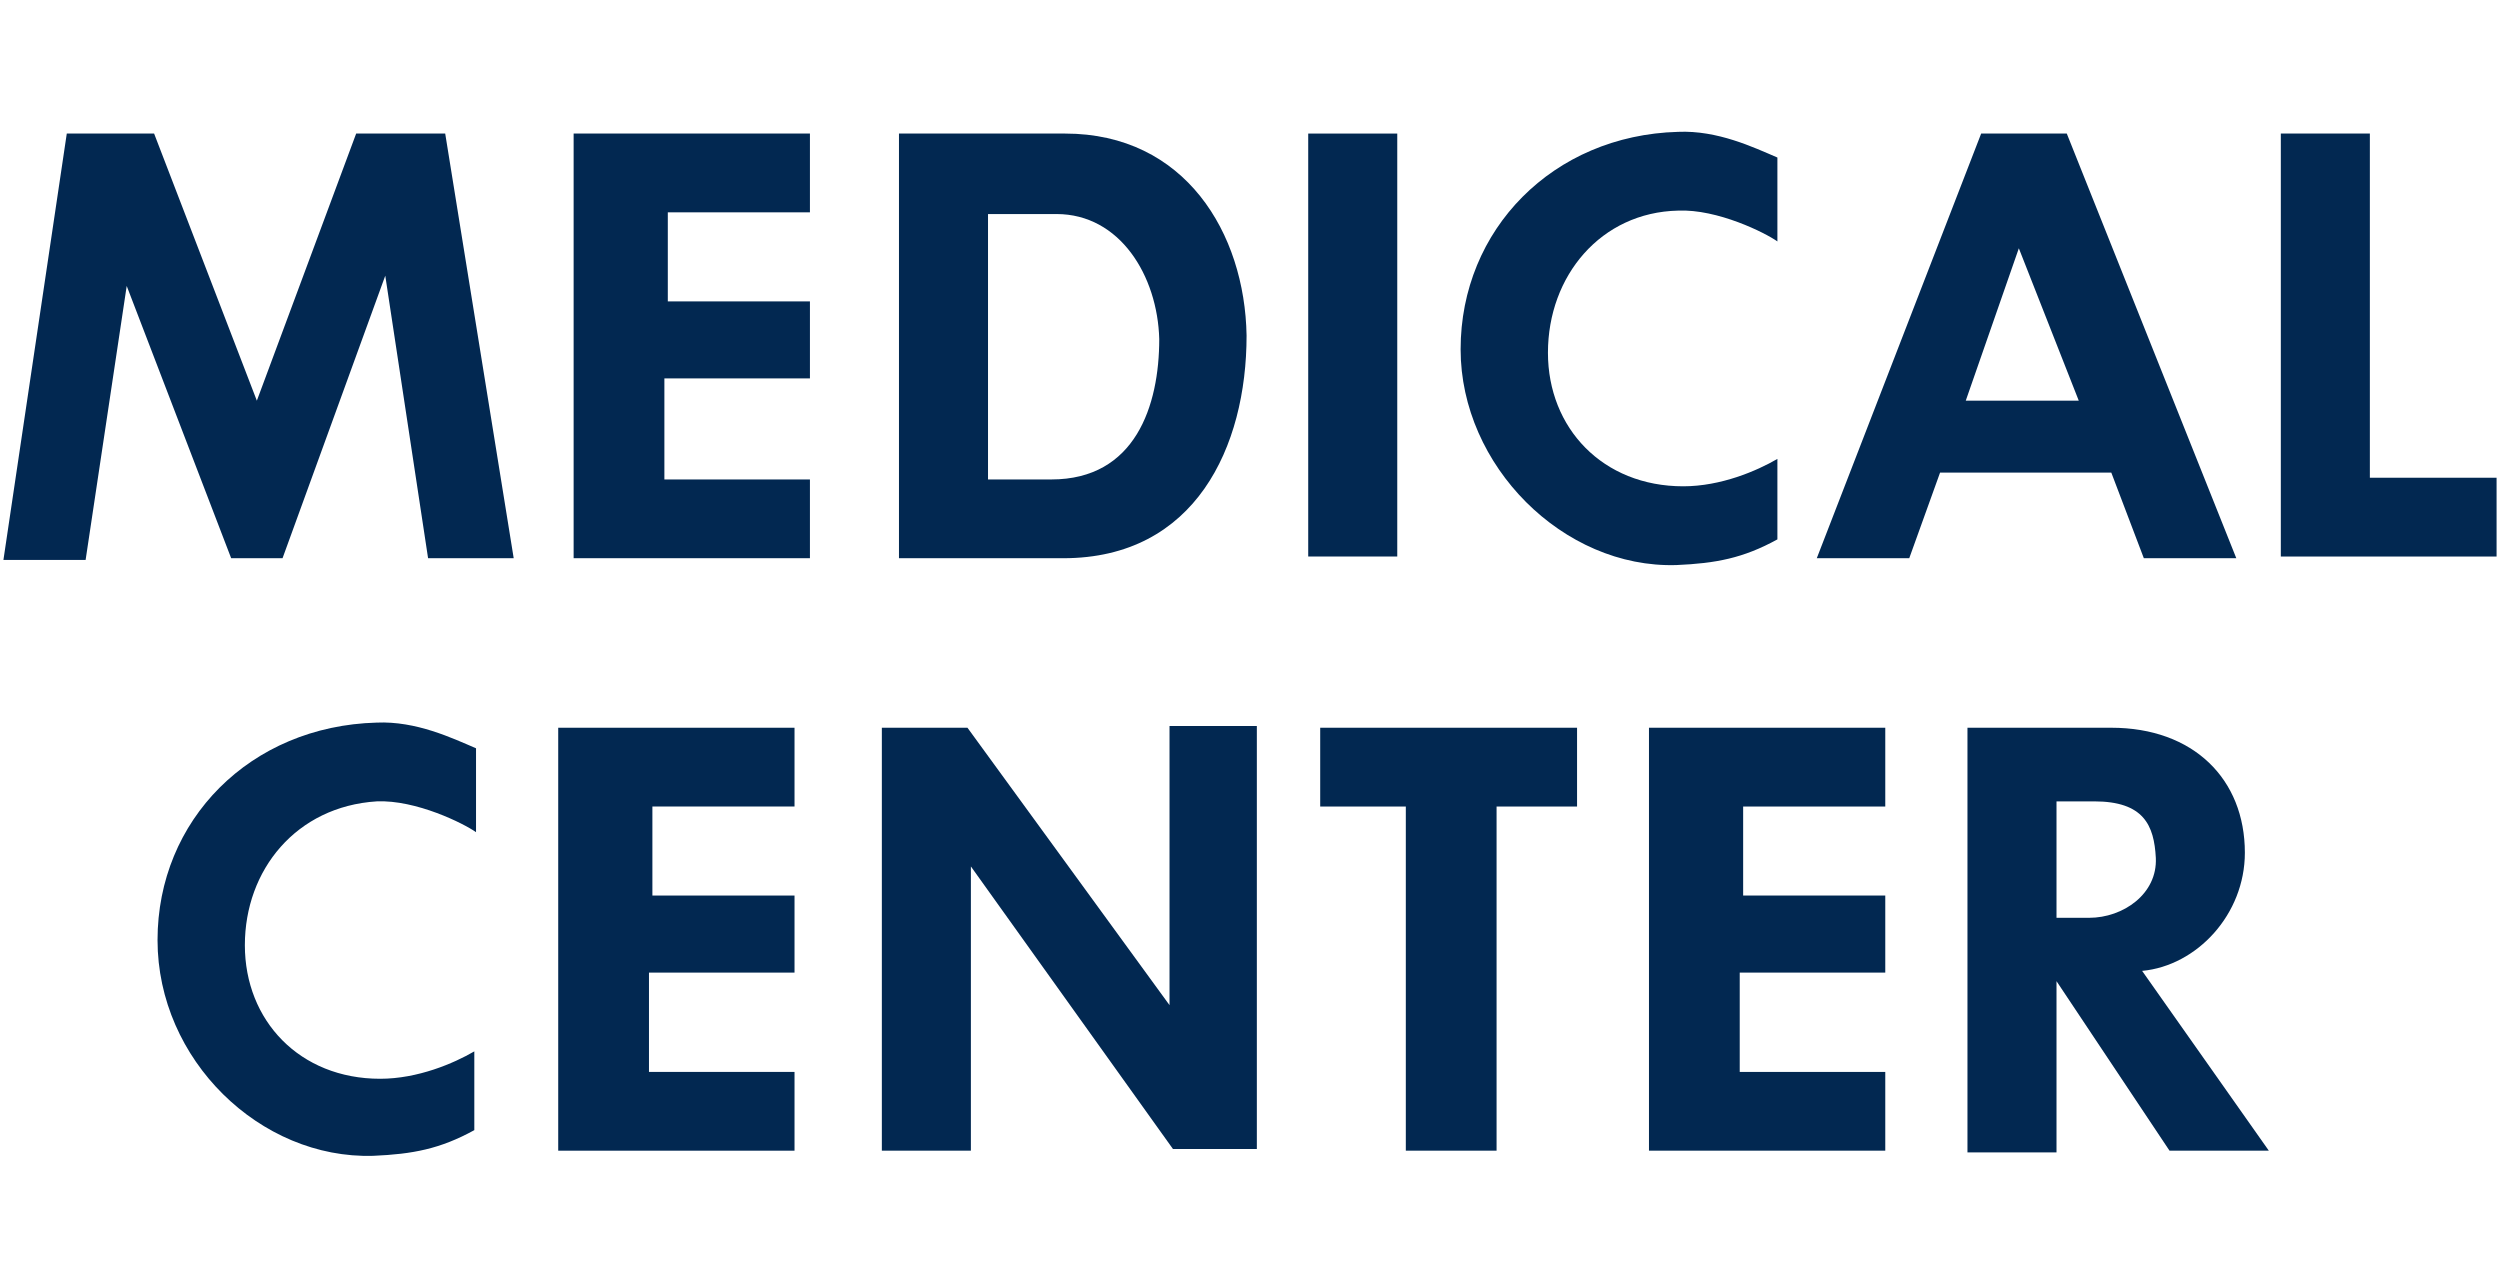 <?xml version="1.0" encoding="utf-8"?>
<!-- Generator: Adobe Illustrator 25.0.0, SVG Export Plug-In . SVG Version: 6.00 Build 0)  -->
<svg version="1.1" id="UC_Davis_Health_Medical_Center_blue"
	 xmlns="http://www.w3.org/2000/svg" xmlns:xlink="http://www.w3.org/1999/xlink" x="0px" y="0px" viewBox="0 0 146 75"
	 style="enable-background:new 0 0 146 75;" xml:space="preserve">
<style type="text/css">
	.st0{fill:#022851;}
</style>
<g>
	<path class="st0" d="M3.9,7.8H9l6,15.6l5.8-15.6h5.2L30,32.6H25l-2.5-16.5l-6,16.5h-3L7.4,16.7l-2.4,16H0.2L3.9,7.8z"/>
	<path class="st0" d="M33.5,7.8h13.8v4.6H39v5.2h8.3v4.5h-8.5V28h8.5v4.6H33.5V7.8z"/>
	<path class="st0" d="M62.1,32.6h-9.6V7.8h9.7c7,0,10.5,5.8,10.6,11.8C72.8,26.1,69.8,32.6,62.1,32.6z M61.7,12.5h-4V28h3.7
		c4.9,0,6.3-4.3,6.3-8.2C67.6,16.1,65.4,12.5,61.7,12.5z"/>
	<path class="st0" d="M76.4,7.8h5.2v24.7h-5.2V7.8z"/>
	<path class="st0" d="M90.4,20.6c0,4.4,3.2,7.8,7.9,7.8c2.2,0,4.3-0.9,5.5-1.6v4.7c-2,1.1-3.6,1.4-5.9,1.5
		c-6.6,0.2-12.6-5.8-12.6-12.6c0-7,5.4-12.5,12.7-12.7c2.3-0.1,4.4,0.9,5.8,1.5v4.9c-0.7-0.5-3.5-1.9-5.8-1.8
		C93.5,12.4,90.4,16.1,90.4,20.6z"/>
	<path class="st0" d="M130.6,32.6h-5.4l-1.9-5h-10l-1.8,5h-5.4l9.6-24.8h5L130.6,32.6z M114.8,23.4h6.6l-3.5-8.9L114.8,23.4z"/>
	<path class="st0" d="M138.3,27.9h7.5v4.6h-12.6V7.8h5.2V27.9L138.3,27.9z"/>
	<path class="st0" d="M14.3,55.2c0,4.4,3.2,7.8,7.9,7.8c2.2,0,4.3-0.9,5.5-1.6V66c-2,1.1-3.6,1.4-5.9,1.5
		c-6.6,0.2-12.6-5.6-12.6-12.6S14.6,42.4,22,42.2c2.3-0.1,4.4,0.9,5.8,1.5v4.9c-0.7-0.5-3.5-1.9-5.8-1.8
		C17.3,47.1,14.3,50.8,14.3,55.2z"/>
	<path class="st0" d="M32.6,42.5h13.8v4.6h-8.3v5.2h8.3v4.5h-8.5v5.8h8.5v4.6H32.6V42.5z"/>
	<path class="st0" d="M68.3,58.7V42.4h5.1v24.7h-4.9L56.7,50.6v16.6h-5.2V42.5h5L68.3,58.7z"/>
	<path class="st0" d="M92.1,42.5v4.6h-4.7v20.1h-5.3V47.1h-5v-4.6H92.1z"/>
	<path class="st0" d="M96.3,42.5h13.8v4.6h-8.3v5.2h8.3v4.5h-8.5v5.8h8.5v4.6H96.3C96.3,67.2,96.3,42.5,96.3,42.5z"/>
	<path class="st0" d="M120.1,57.3v10h-5.2V42.5h8.4c4.8,0,7.8,3,7.8,7.3c0,3.6-2.8,6.6-6,6.9l7.4,10.5h-5.8L120.1,57.3z M120.1,53.6
		h1.9c2,0,4-1.4,3.9-3.5c-0.1-1.9-0.7-3.3-3.6-3.3h-2.2V53.6z"/>
</g>
</svg>
